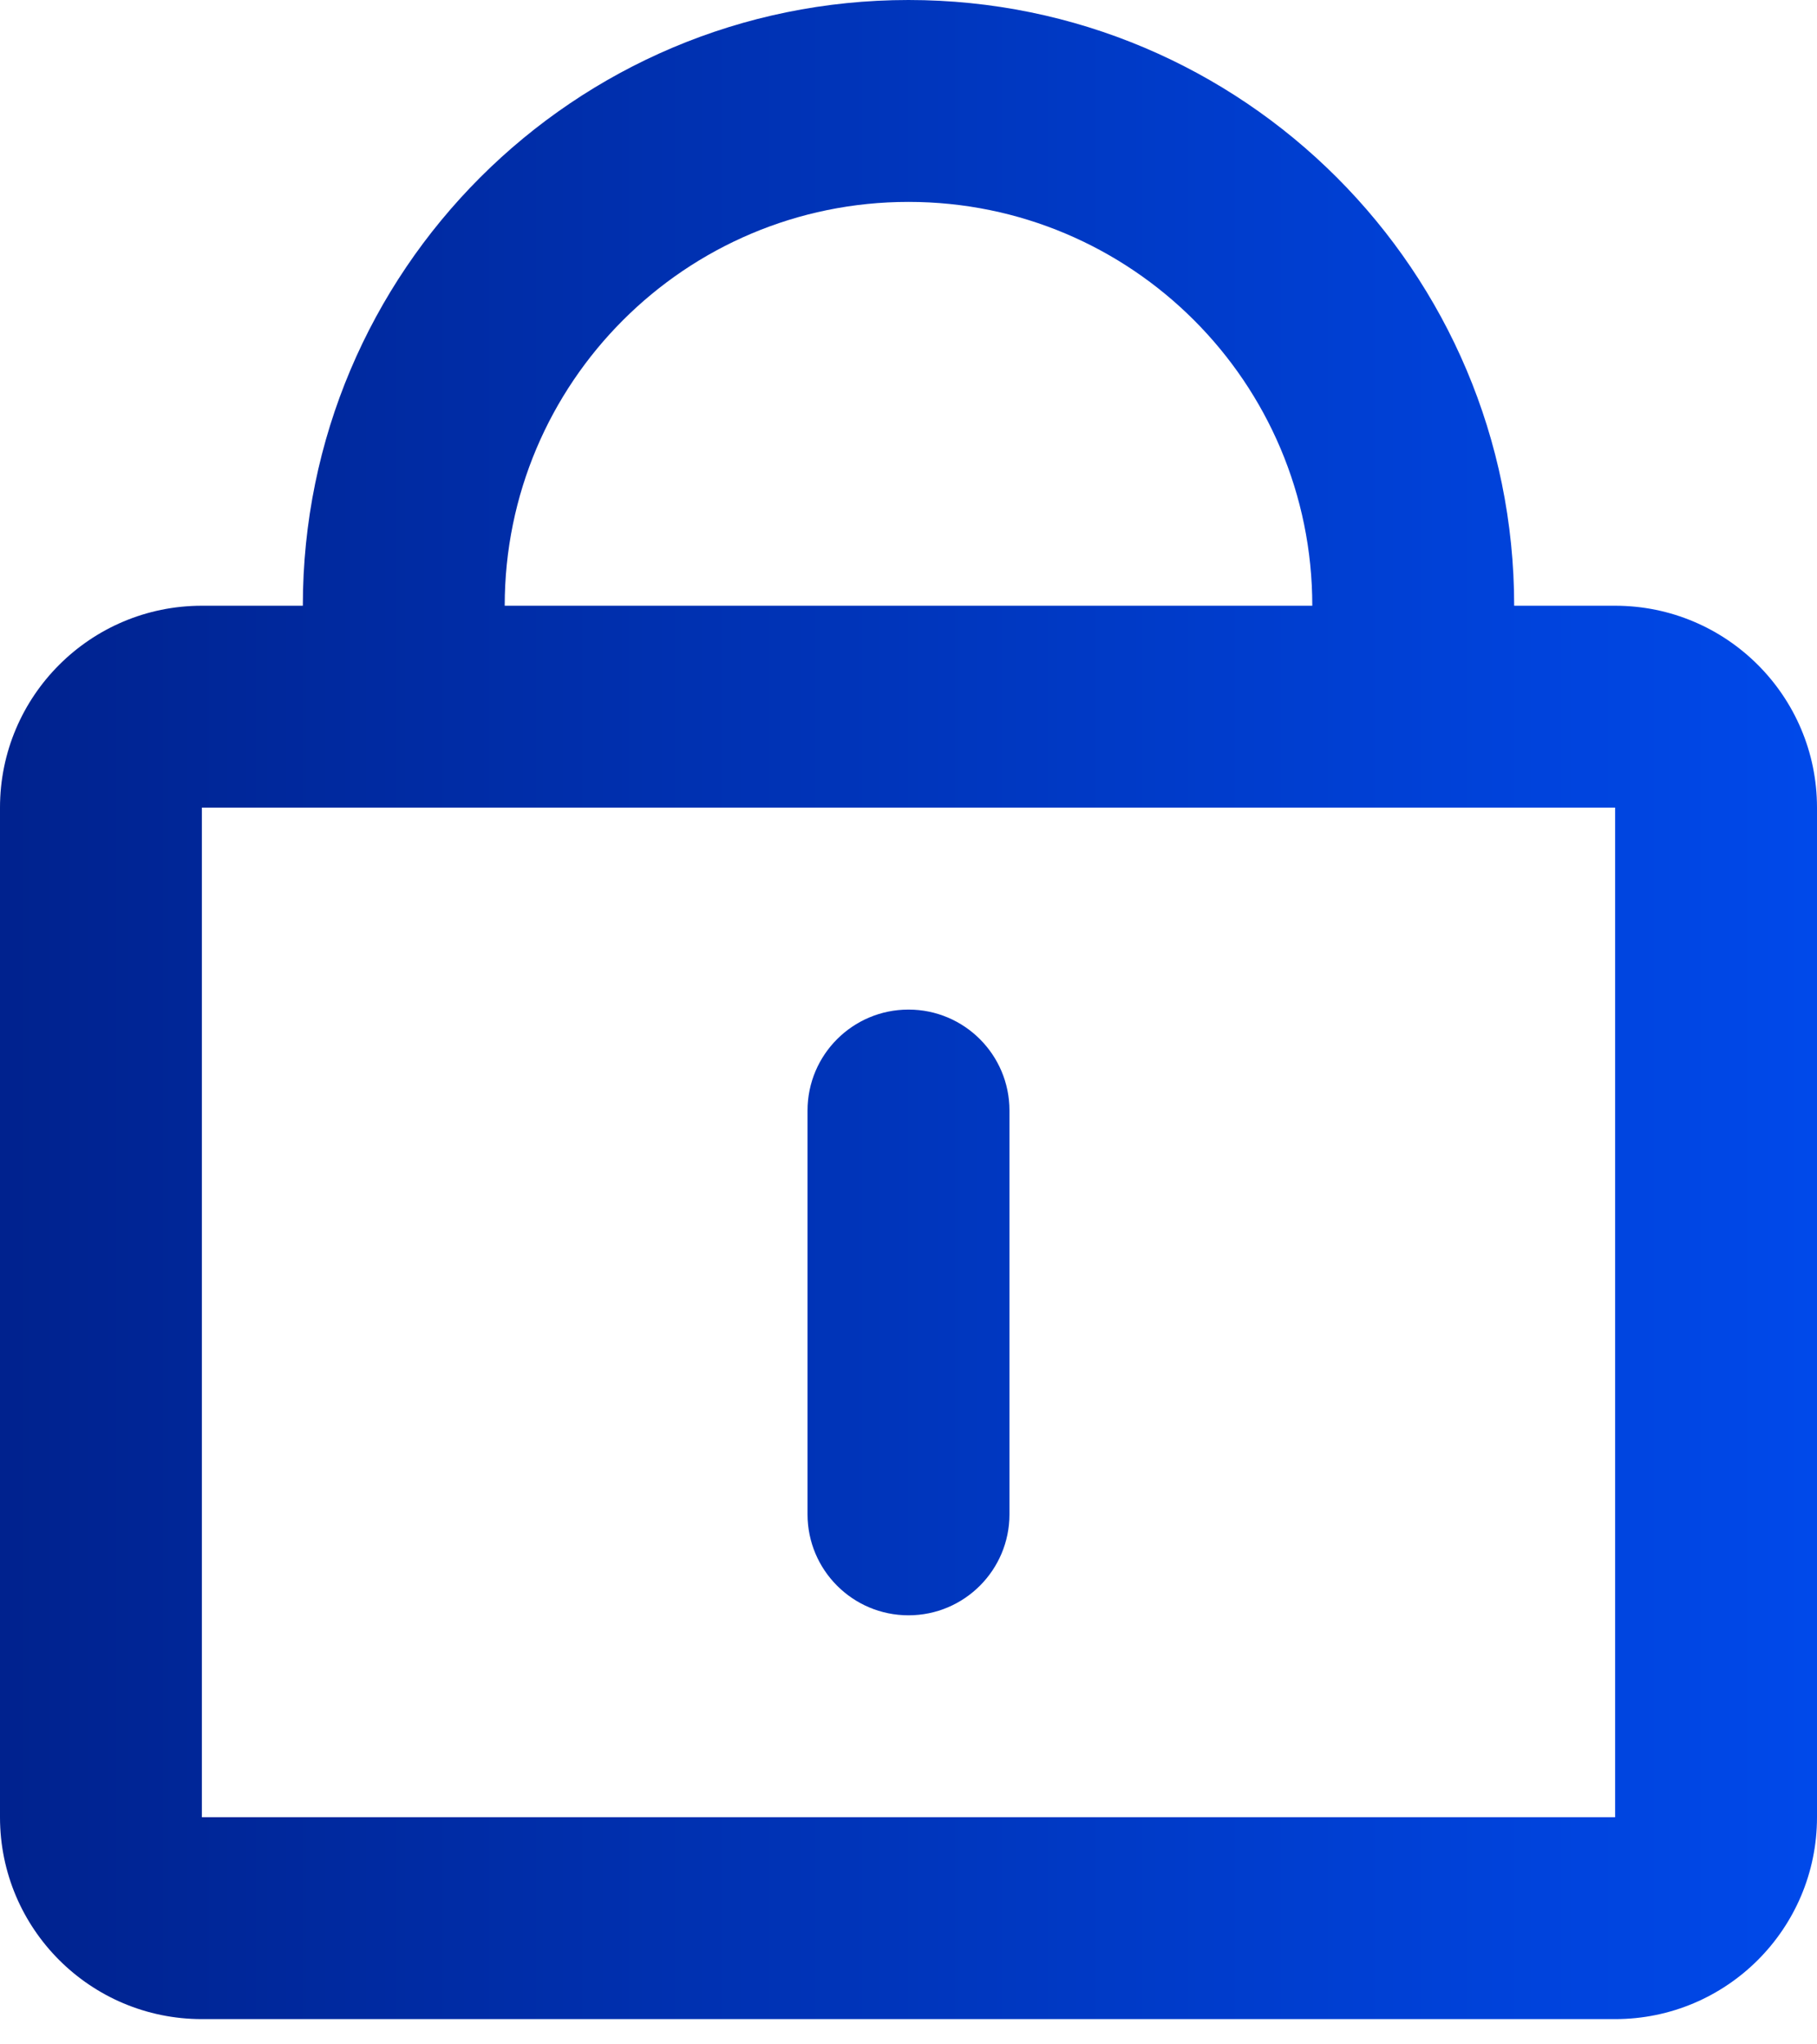 <svg xmlns="http://www.w3.org/2000/svg" width="48" height="54" viewBox="0 0 48 54" fill="none">
    <path d="M24 26.667C22.527 26.667 21.333 27.861 21.333 29.333V40C21.333 41.473 22.527 42.667 24 42.667C25.473 42.667 26.667 41.473 26.667 40V29.333C26.667 27.861 25.473 26.667 24 26.667Z" fill="url(#paint0_linear_1_8596)"/>
    <path fill-rule="evenodd" clip-rule="evenodd" d="M8 16C8 7.163 15.163 0 24 0C32.837 0 40 7.163 40 16H42.667C45.612 16 48 18.388 48 21.333V48C48 50.946 45.612 53.333 42.667 53.333H5.333C2.388 53.333 0 50.946 0 48V21.333C0 18.388 2.388 16 5.333 16H8ZM24 5.333C29.891 5.333 34.667 10.109 34.667 16H13.333C13.333 10.109 18.109 5.333 24 5.333ZM5.333 21.333H42.667V48H5.333V21.333Z" fill="url(#paint1_linear_1_8596)"/>
    <defs>
      <linearGradient id="paint0_linear_1_8596" x1="48" y1="27" x2="-7.85407e-07" y2="27" gradientUnits="userSpaceOnUse">
        <stop stop-color="#0049EA"/>
        <stop offset="1" stop-color="#00228E"/>
      </linearGradient>
      <linearGradient id="paint1_linear_1_8596" x1="48" y1="27" x2="-7.85407e-07" y2="27" gradientUnits="userSpaceOnUse">
        <stop stop-color="#0049EA"/>
        <stop offset="1" stop-color="#00228E"/>
      </linearGradient>
    </defs>
  </svg>